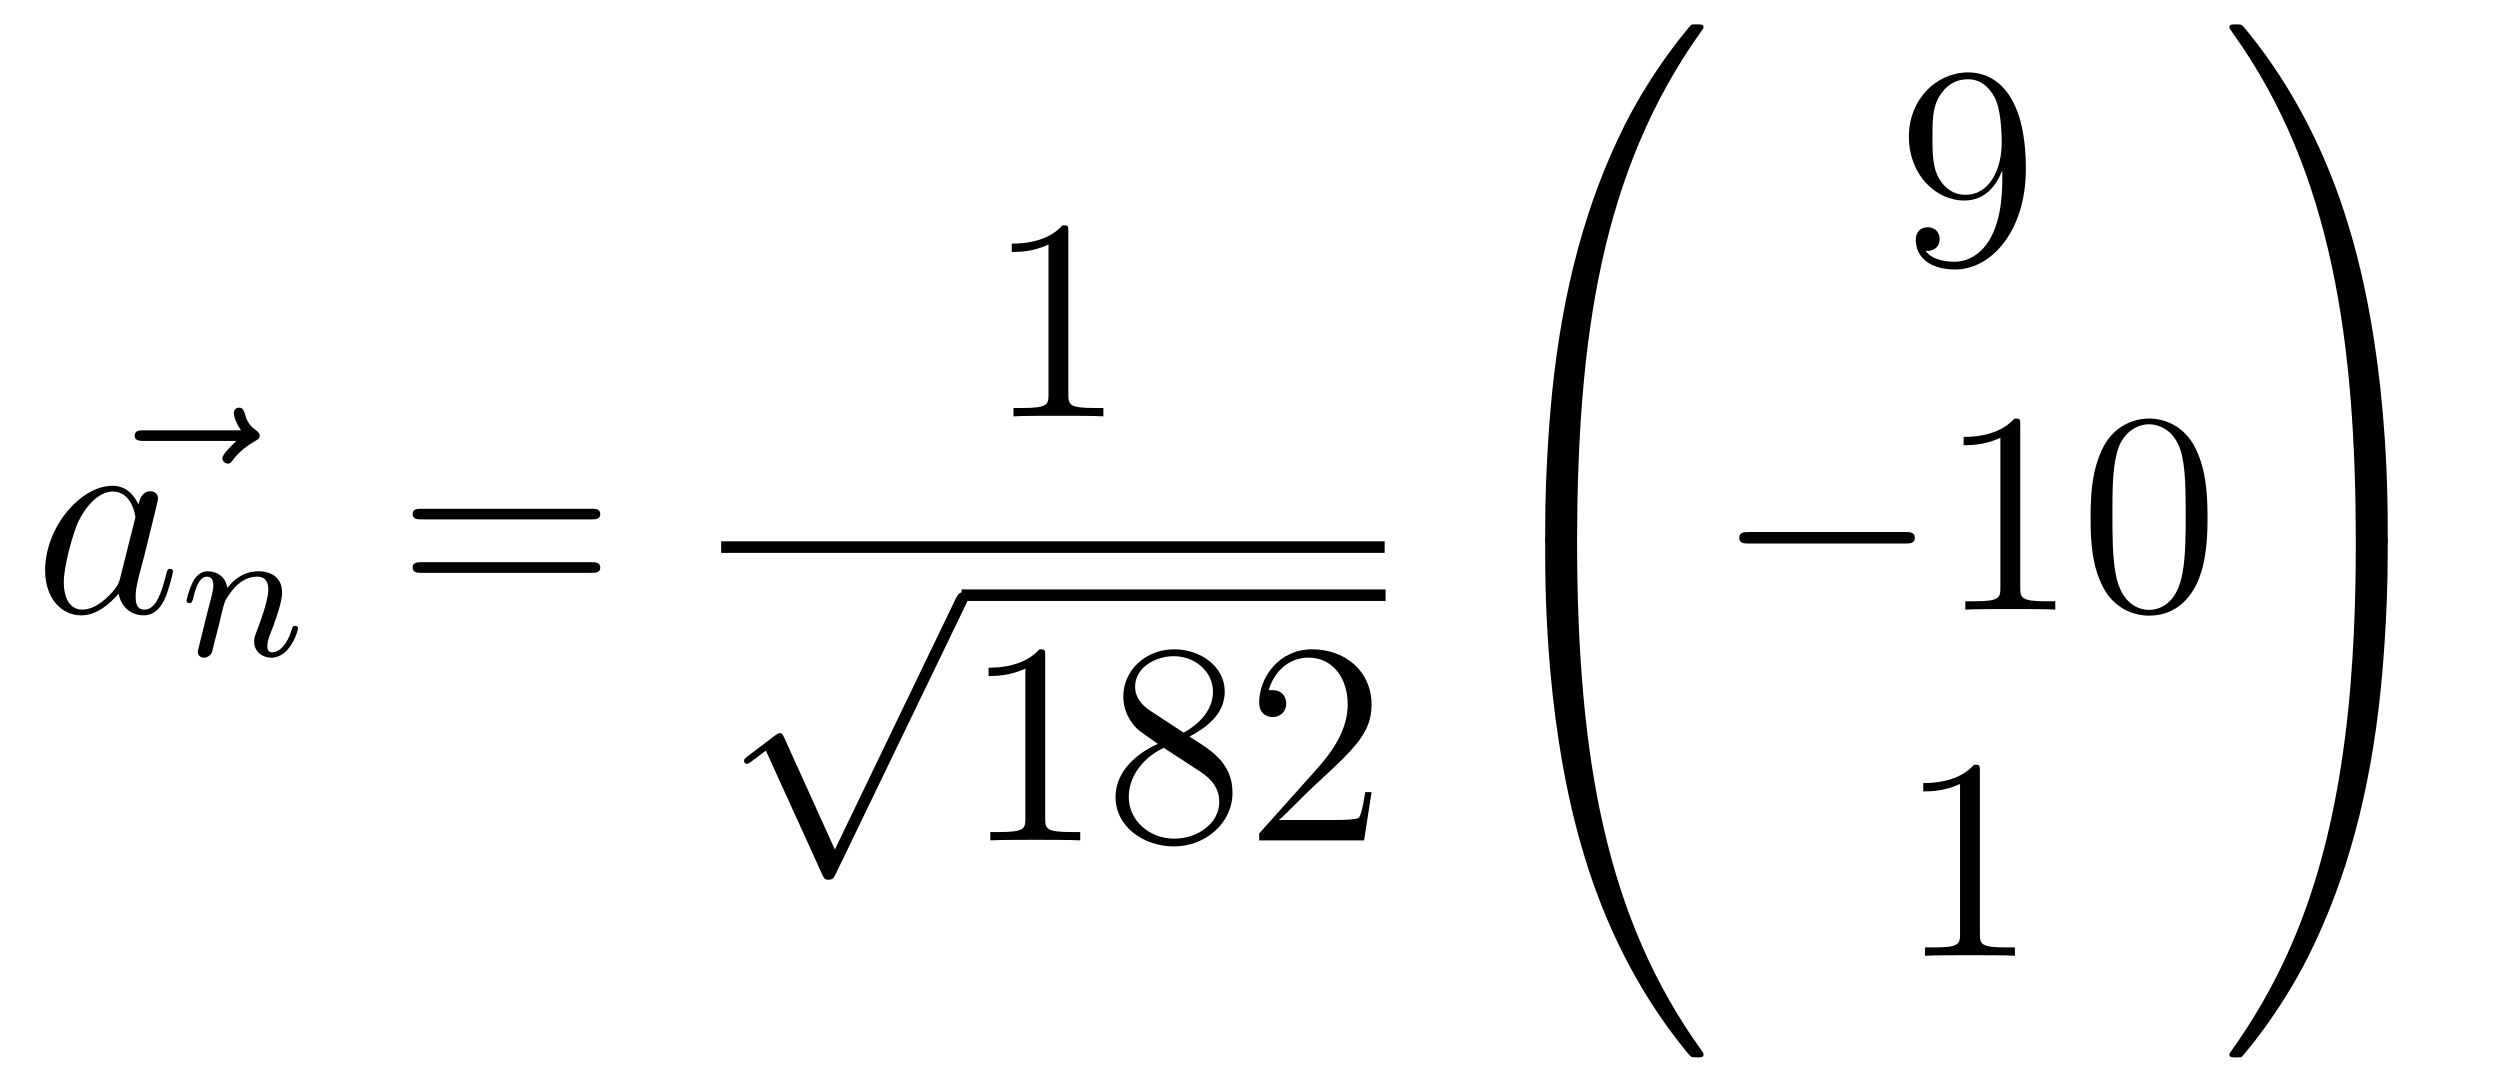 <?xml version='1.0'?>
<!-- This file was generated by dvisvgm 1.14.1 -->
<svg height='45pt' version='1.1' viewBox='0 -45 104 45' width='104pt' xmlns='http://www.w3.org/2000/svg' xmlns:xlink='http://www.w3.org/1999/xlink'>
<g id='page1'>
<g transform='matrix(1 0 0 1 -127 622)'>
<path d='M136.835 -648.657C136.692 -648.525 136.25 -648.107 136.25 -647.939C136.25 -647.82 136.357 -647.712 136.477 -647.712C136.584 -647.712 136.632 -647.784 136.716 -647.903C137.003 -648.262 137.326 -648.489 137.601 -648.645C137.72 -648.716 137.804 -648.752 137.804 -648.884C137.804 -648.991 137.708 -649.051 137.636 -649.111C137.302 -649.338 137.218 -649.661 137.182 -649.804C137.146 -649.9 137.11 -650.043 136.943 -650.043C136.871 -650.043 136.728 -649.995 136.728 -649.816C136.728 -649.708 136.8 -649.422 137.027 -649.099H133.01C132.807 -649.099 132.604 -649.099 132.604 -648.872C132.604 -648.657 132.819 -648.657 133.01 -648.657H136.835Z' fill-rule='evenodd'/>
<path d='M131.997 -642.942C131.937 -642.739 131.937 -642.715 131.77 -642.488C131.507 -642.153 130.981 -641.64 130.419 -641.64C129.929 -641.64 129.654 -642.082 129.654 -642.787C129.654 -643.445 130.025 -644.783 130.252 -645.286C130.658 -646.122 131.22 -646.553 131.686 -646.553C132.475 -646.553 132.631 -645.573 132.631 -645.477C132.631 -645.465 132.595 -645.309 132.583 -645.286L131.997 -642.942ZM132.762 -646.003C132.631 -646.313 132.308 -646.792 131.686 -646.792C130.335 -646.792 128.877 -645.047 128.877 -643.277C128.877 -642.094 129.57 -641.4 130.383 -641.4C131.041 -641.4 131.603 -641.914 131.937 -642.309C132.057 -641.604 132.619 -641.4 132.977 -641.4C133.336 -641.4 133.623 -641.616 133.838 -642.046C134.029 -642.453 134.197 -643.182 134.197 -643.229C134.197 -643.289 134.149 -643.337 134.077 -643.337C133.97 -643.337 133.958 -643.277 133.91 -643.098C133.731 -642.393 133.503 -641.64 133.013 -641.64C132.666 -641.64 132.643 -641.95 132.643 -642.189C132.643 -642.464 132.679 -642.596 132.786 -643.062C132.87 -643.361 132.93 -643.624 133.025 -643.971C133.467 -645.764 133.575 -646.194 133.575 -646.266C133.575 -646.433 133.444 -646.565 133.264 -646.565C132.882 -646.565 132.786 -646.146 132.762 -646.003Z' fill-rule='evenodd'/>
<path d='M136.114 -641.027C136.137 -641.146 136.217 -641.449 136.241 -641.569C136.353 -641.999 136.353 -642.007 136.536 -642.27C136.799 -642.66 137.173 -643.011 137.708 -643.011C137.994 -643.011 138.162 -642.844 138.162 -642.469C138.162 -642.031 137.827 -641.122 137.676 -640.732C137.572 -640.469 137.572 -640.421 137.572 -640.317C137.572 -639.863 137.946 -639.64 138.289 -639.64C139.07 -639.64 139.397 -640.756 139.397 -640.859C139.397 -640.939 139.333 -640.963 139.277 -640.963C139.182 -640.963 139.166 -640.907 139.142 -640.827C138.95 -640.174 138.616 -639.863 138.313 -639.863C138.185 -639.863 138.122 -639.943 138.122 -640.126C138.122 -640.31 138.185 -640.485 138.265 -640.684C138.385 -640.987 138.735 -641.903 138.735 -642.35C138.735 -642.947 138.321 -643.234 137.747 -643.234C137.102 -643.234 136.688 -642.844 136.456 -642.541C136.401 -642.979 136.05 -643.234 135.643 -643.234C135.357 -643.234 135.158 -643.051 135.03 -642.804C134.839 -642.429 134.759 -642.031 134.759 -642.015C134.759 -641.943 134.815 -641.911 134.878 -641.911C134.982 -641.911 134.99 -641.943 135.046 -642.15C135.142 -642.541 135.285 -643.011 135.62 -643.011C135.827 -643.011 135.875 -642.812 135.875 -642.637C135.875 -642.493 135.835 -642.342 135.771 -642.079C135.755 -642.015 135.636 -641.545 135.604 -641.433L135.309 -640.238C135.277 -640.118 135.229 -639.919 135.229 -639.887C135.229 -639.704 135.381 -639.64 135.484 -639.64C135.627 -639.64 135.747 -639.736 135.803 -639.832C135.827 -639.879 135.891 -640.15 135.93 -640.317L136.114 -641.027Z' fill-rule='evenodd'/>
<path d='M151.589 -645.393C151.756 -645.393 151.972 -645.393 151.972 -645.608C151.972 -645.835 151.768 -645.835 151.589 -645.835H144.548C144.381 -645.835 144.166 -645.835 144.166 -645.62C144.166 -645.393 144.369 -645.393 144.548 -645.393H151.589ZM151.589 -643.17C151.756 -643.17 151.972 -643.17 151.972 -643.385C151.972 -643.612 151.768 -643.612 151.589 -643.612H144.548C144.381 -643.612 144.166 -643.612 144.166 -643.397C144.166 -643.17 144.369 -643.17 144.548 -643.17H151.589Z' fill-rule='evenodd'/>
<path d='M171.443 -657.342C171.443 -657.618 171.443 -657.629 171.204 -657.629C170.917 -657.307 170.319 -656.864 169.088 -656.864V-656.518C169.363 -656.518 169.96 -656.518 170.618 -656.828V-650.6C170.618 -650.17 170.582 -650.027 169.53 -650.027H169.16V-649.68C169.482 -649.704 170.642 -649.704 171.036 -649.704C171.431 -649.704 172.578 -649.704 172.901 -649.68V-650.027H172.531C171.479 -650.027 171.443 -650.17 171.443 -650.6V-657.342Z' fill-rule='evenodd'/>
<path d='M157 -644H184.602V-644.481H157'/>
<path d='M161.73 -631.659L159.626 -636.309C159.543 -636.501 159.483 -636.501 159.447 -636.501C159.435 -636.501 159.375 -636.501 159.244 -636.405L158.108 -635.544C157.953 -635.425 157.953 -635.389 157.953 -635.353C157.953 -635.293 157.988 -635.222 158.072 -635.222C158.144 -635.222 158.347 -635.389 158.479 -635.485C158.55 -635.544 158.73 -635.676 158.861 -635.772L161.216 -630.595C161.3 -630.404 161.36 -630.404 161.467 -630.404C161.647 -630.404 161.682 -630.476 161.766 -630.643L167.193 -641.88C167.277 -642.048 167.277 -642.095 167.277 -642.119C167.277 -642.239 167.181 -642.358 167.038 -642.358C166.942 -642.358 166.858 -642.298 166.763 -642.107L161.73 -631.659Z' fill-rule='evenodd'/>
<path d='M167 -642H184.641V-642.48H167'/>
<path d='M170.48 -639.702C170.48 -639.978 170.48 -639.989 170.241 -639.989C169.954 -639.667 169.356 -639.224 168.125 -639.224V-638.878C168.4 -638.878 168.997 -638.878 169.655 -639.188V-632.96C169.655 -632.53 169.619 -632.387 168.567 -632.387H168.197V-632.04C168.519 -632.064 169.679 -632.064 170.073 -632.064C170.468 -632.064 171.615 -632.064 171.938 -632.04V-632.387H171.568C170.516 -632.387 170.48 -632.53 170.48 -632.96V-639.702ZM176.479 -636.355C177.077 -636.678 177.95 -637.228 177.95 -638.232C177.95 -639.272 176.945 -639.989 175.846 -639.989C174.662 -639.989 173.73 -639.117 173.73 -638.029C173.73 -637.623 173.849 -637.216 174.184 -636.81C174.316 -636.654 174.328 -636.642 175.164 -636.057C174.005 -635.519 173.407 -634.718 173.407 -633.845C173.407 -632.578 174.614 -631.789 175.834 -631.789C177.161 -631.789 178.272 -632.769 178.272 -634.024C178.272 -635.244 177.412 -635.782 176.479 -636.355ZM174.854 -637.431C174.698 -637.539 174.22 -637.85 174.22 -638.435C174.22 -639.213 175.033 -639.702 175.834 -639.702C176.694 -639.702 177.459 -639.081 177.459 -638.22C177.459 -637.491 176.934 -636.905 176.24 -636.523L174.854 -637.431ZM175.415 -635.889L176.862 -634.945C177.173 -634.742 177.723 -634.371 177.723 -633.642C177.723 -632.733 176.802 -632.112 175.846 -632.112C174.829 -632.112 173.957 -632.853 173.957 -633.845C173.957 -634.777 174.638 -635.531 175.415 -635.889ZM184.057 -634.048H183.794C183.758 -633.845 183.662 -633.187 183.543 -632.996C183.459 -632.889 182.778 -632.889 182.419 -632.889H180.207C180.53 -633.164 181.259 -633.929 181.57 -634.216C183.387 -635.889 184.057 -636.511 184.057 -637.694C184.057 -639.069 182.969 -639.989 181.582 -639.989S179.382 -638.806 179.382 -637.778C179.382 -637.168 179.909 -637.168 179.944 -637.168C180.196 -637.168 180.506 -637.347 180.506 -637.73C180.506 -638.065 180.279 -638.292 179.944 -638.292C179.837 -638.292 179.813 -638.292 179.777 -638.28C180.004 -639.093 180.65 -639.643 181.427 -639.643C182.443 -639.643 183.064 -638.794 183.064 -637.694C183.064 -636.678 182.479 -635.793 181.797 -635.028L179.382 -632.327V-632.04H183.746L184.057 -634.048Z' fill-rule='evenodd'/>
<path d='M192.271 -644.361C192.534 -644.361 192.606 -644.361 192.606 -644.529C192.629 -652.908 193.598 -659.866 197.782 -665.711C197.866 -665.819 197.866 -665.843 197.866 -665.867C197.866 -665.986 197.782 -665.986 197.591 -665.986C197.399 -665.986 197.375 -665.986 197.351 -665.962C197.304 -665.927 195.785 -664.181 194.578 -661.778C193 -658.623 192.008 -655 191.566 -650.649C191.53 -650.278 191.279 -647.792 191.279 -644.959V-644.493C191.291 -644.361 191.362 -644.361 191.613 -644.361H192.271Z' fill-rule='evenodd'/>
<path d='M191.613 -644.638C191.362 -644.638 191.291 -644.638 191.279 -644.506V-644.04C191.279 -636.736 192.582 -632.457 192.952 -631.249C193.765 -628.595 195.092 -625.798 197.088 -623.336C197.268 -623.12 197.315 -623.061 197.363 -623.037C197.387 -623.025 197.399 -623.013 197.591 -623.013C197.782 -623.013 197.866 -623.013 197.866 -623.132C197.866 -623.156 197.866 -623.18 197.794 -623.288C193.813 -628.811 192.618 -635.457 192.606 -644.47C192.606 -644.638 192.534 -644.638 192.271 -644.638H191.613Z' fill-rule='evenodd'/>
<path d='M210.295 -659.519C210.295 -656.697 209.04 -656.112 208.322 -656.112C208.036 -656.112 207.402 -656.148 207.103 -656.566H207.175C207.259 -656.542 207.689 -656.614 207.689 -657.056C207.689 -657.319 207.51 -657.546 207.199 -657.546C206.888 -657.546 206.696 -657.343 206.696 -657.032C206.696 -656.291 207.295 -655.789 208.334 -655.789C209.83 -655.789 211.276 -657.379 211.276 -659.973C211.276 -663.188 209.936 -663.989 208.885 -663.989C207.57 -663.989 206.41 -662.89 206.41 -661.312C206.41 -659.734 207.522 -658.658 208.717 -658.658C209.602 -658.658 210.056 -659.303 210.295 -659.913V-659.519ZM208.765 -658.897C208.012 -658.897 207.689 -659.507 207.582 -659.734C207.39 -660.188 207.39 -660.762 207.39 -661.3C207.39 -661.969 207.39 -662.543 207.701 -663.033C207.917 -663.356 208.24 -663.702 208.885 -663.702C209.566 -663.702 209.912 -663.105 210.032 -662.83C210.271 -662.244 210.271 -661.228 210.271 -661.049C210.271 -660.045 209.816 -658.897 208.765 -658.897Z' fill-rule='evenodd'/>
<path d='M206.238 -644.389C206.441 -644.389 206.657 -644.389 206.657 -644.628C206.657 -644.868 206.441 -644.868 206.238 -644.868H199.771C199.567 -644.868 199.352 -644.868 199.352 -644.628C199.352 -644.389 199.567 -644.389 199.771 -644.389H206.238Z' fill-rule='evenodd'/>
<path d='M211.042 -649.302C211.042 -649.578 211.042 -649.589 210.802 -649.589C210.515 -649.267 209.917 -648.824 208.686 -648.824V-648.478C208.961 -648.478 209.558 -648.478 210.216 -648.788V-642.56C210.216 -642.13 210.18 -641.987 209.129 -641.987H208.758V-641.64C209.081 -641.664 210.24 -641.664 210.635 -641.664C211.03 -641.664 212.177 -641.664 212.5 -641.64V-641.987H212.129C211.078 -641.987 211.042 -642.13 211.042 -642.56V-649.302ZM218.833 -645.465C218.833 -646.458 218.774 -647.426 218.344 -648.334C217.854 -649.327 216.992 -649.589 216.407 -649.589C215.713 -649.589 214.865 -649.243 214.422 -648.251C214.088 -647.497 213.968 -646.756 213.968 -645.465C213.968 -644.306 214.052 -643.433 214.482 -642.584C214.949 -641.676 215.773 -641.389 216.395 -641.389C217.435 -641.389 218.033 -642.011 218.38 -642.704C218.809 -643.6 218.833 -644.772 218.833 -645.465ZM216.395 -641.628C216.012 -641.628 215.236 -641.843 215.008 -643.146C214.877 -643.863 214.877 -644.772 214.877 -645.609C214.877 -646.589 214.877 -647.473 215.068 -648.179C215.272 -648.98 215.881 -649.35 216.395 -649.35C216.85 -649.35 217.542 -649.075 217.77 -648.048C217.925 -647.366 217.925 -646.422 217.925 -645.609C217.925 -644.808 217.925 -643.899 217.794 -643.17C217.567 -641.855 216.814 -641.628 216.395 -641.628Z' fill-rule='evenodd'/>
<path d='M209.363 -634.902C209.363 -635.178 209.363 -635.189 209.124 -635.189C208.837 -634.867 208.24 -634.424 207.008 -634.424V-634.078C207.283 -634.078 207.881 -634.078 208.538 -634.388V-628.16C208.538 -627.73 208.502 -627.587 207.45 -627.587H207.079V-627.24C207.402 -627.264 208.562 -627.264 208.956 -627.264C209.351 -627.264 210.498 -627.264 210.821 -627.24V-627.587H210.451C209.399 -627.587 209.363 -627.73 209.363 -628.16V-634.902Z' fill-rule='evenodd'/>
<path d='M226.33 -644.959C226.33 -652.263 225.026 -656.542 224.656 -657.75C223.843 -660.404 222.516 -663.201 220.519 -665.663C220.34 -665.879 220.292 -665.938 220.244 -665.962C220.22 -665.974 220.208 -665.986 220.018 -665.986C219.838 -665.986 219.743 -665.986 219.743 -665.867C219.743 -665.843 219.743 -665.819 219.898 -665.604C224.058 -659.794 224.99 -652.622 225.002 -644.529C225.002 -644.361 225.074 -644.361 225.337 -644.361H225.995C226.246 -644.361 226.318 -644.361 226.33 -644.493V-644.959Z' fill-rule='evenodd'/>
<path d='M226.33 -644.506C226.318 -644.638 226.246 -644.638 225.995 -644.638H225.337C225.074 -644.638 225.002 -644.638 225.002 -644.47C225.002 -643.239 224.99 -640.394 224.68 -637.417C224.034 -631.237 222.444 -626.958 219.827 -623.288C219.743 -623.18 219.743 -623.156 219.743 -623.132C219.743 -623.013 219.838 -623.013 220.018 -623.013C220.208 -623.013 220.232 -623.013 220.256 -623.037C220.304 -623.073 221.822 -624.818 223.03 -627.221C224.608 -630.377 225.6 -633.998 226.042 -638.35C226.078 -638.72 226.33 -641.207 226.33 -644.04V-644.506Z' fill-rule='evenodd'/>
</g>
</g>
</svg>
